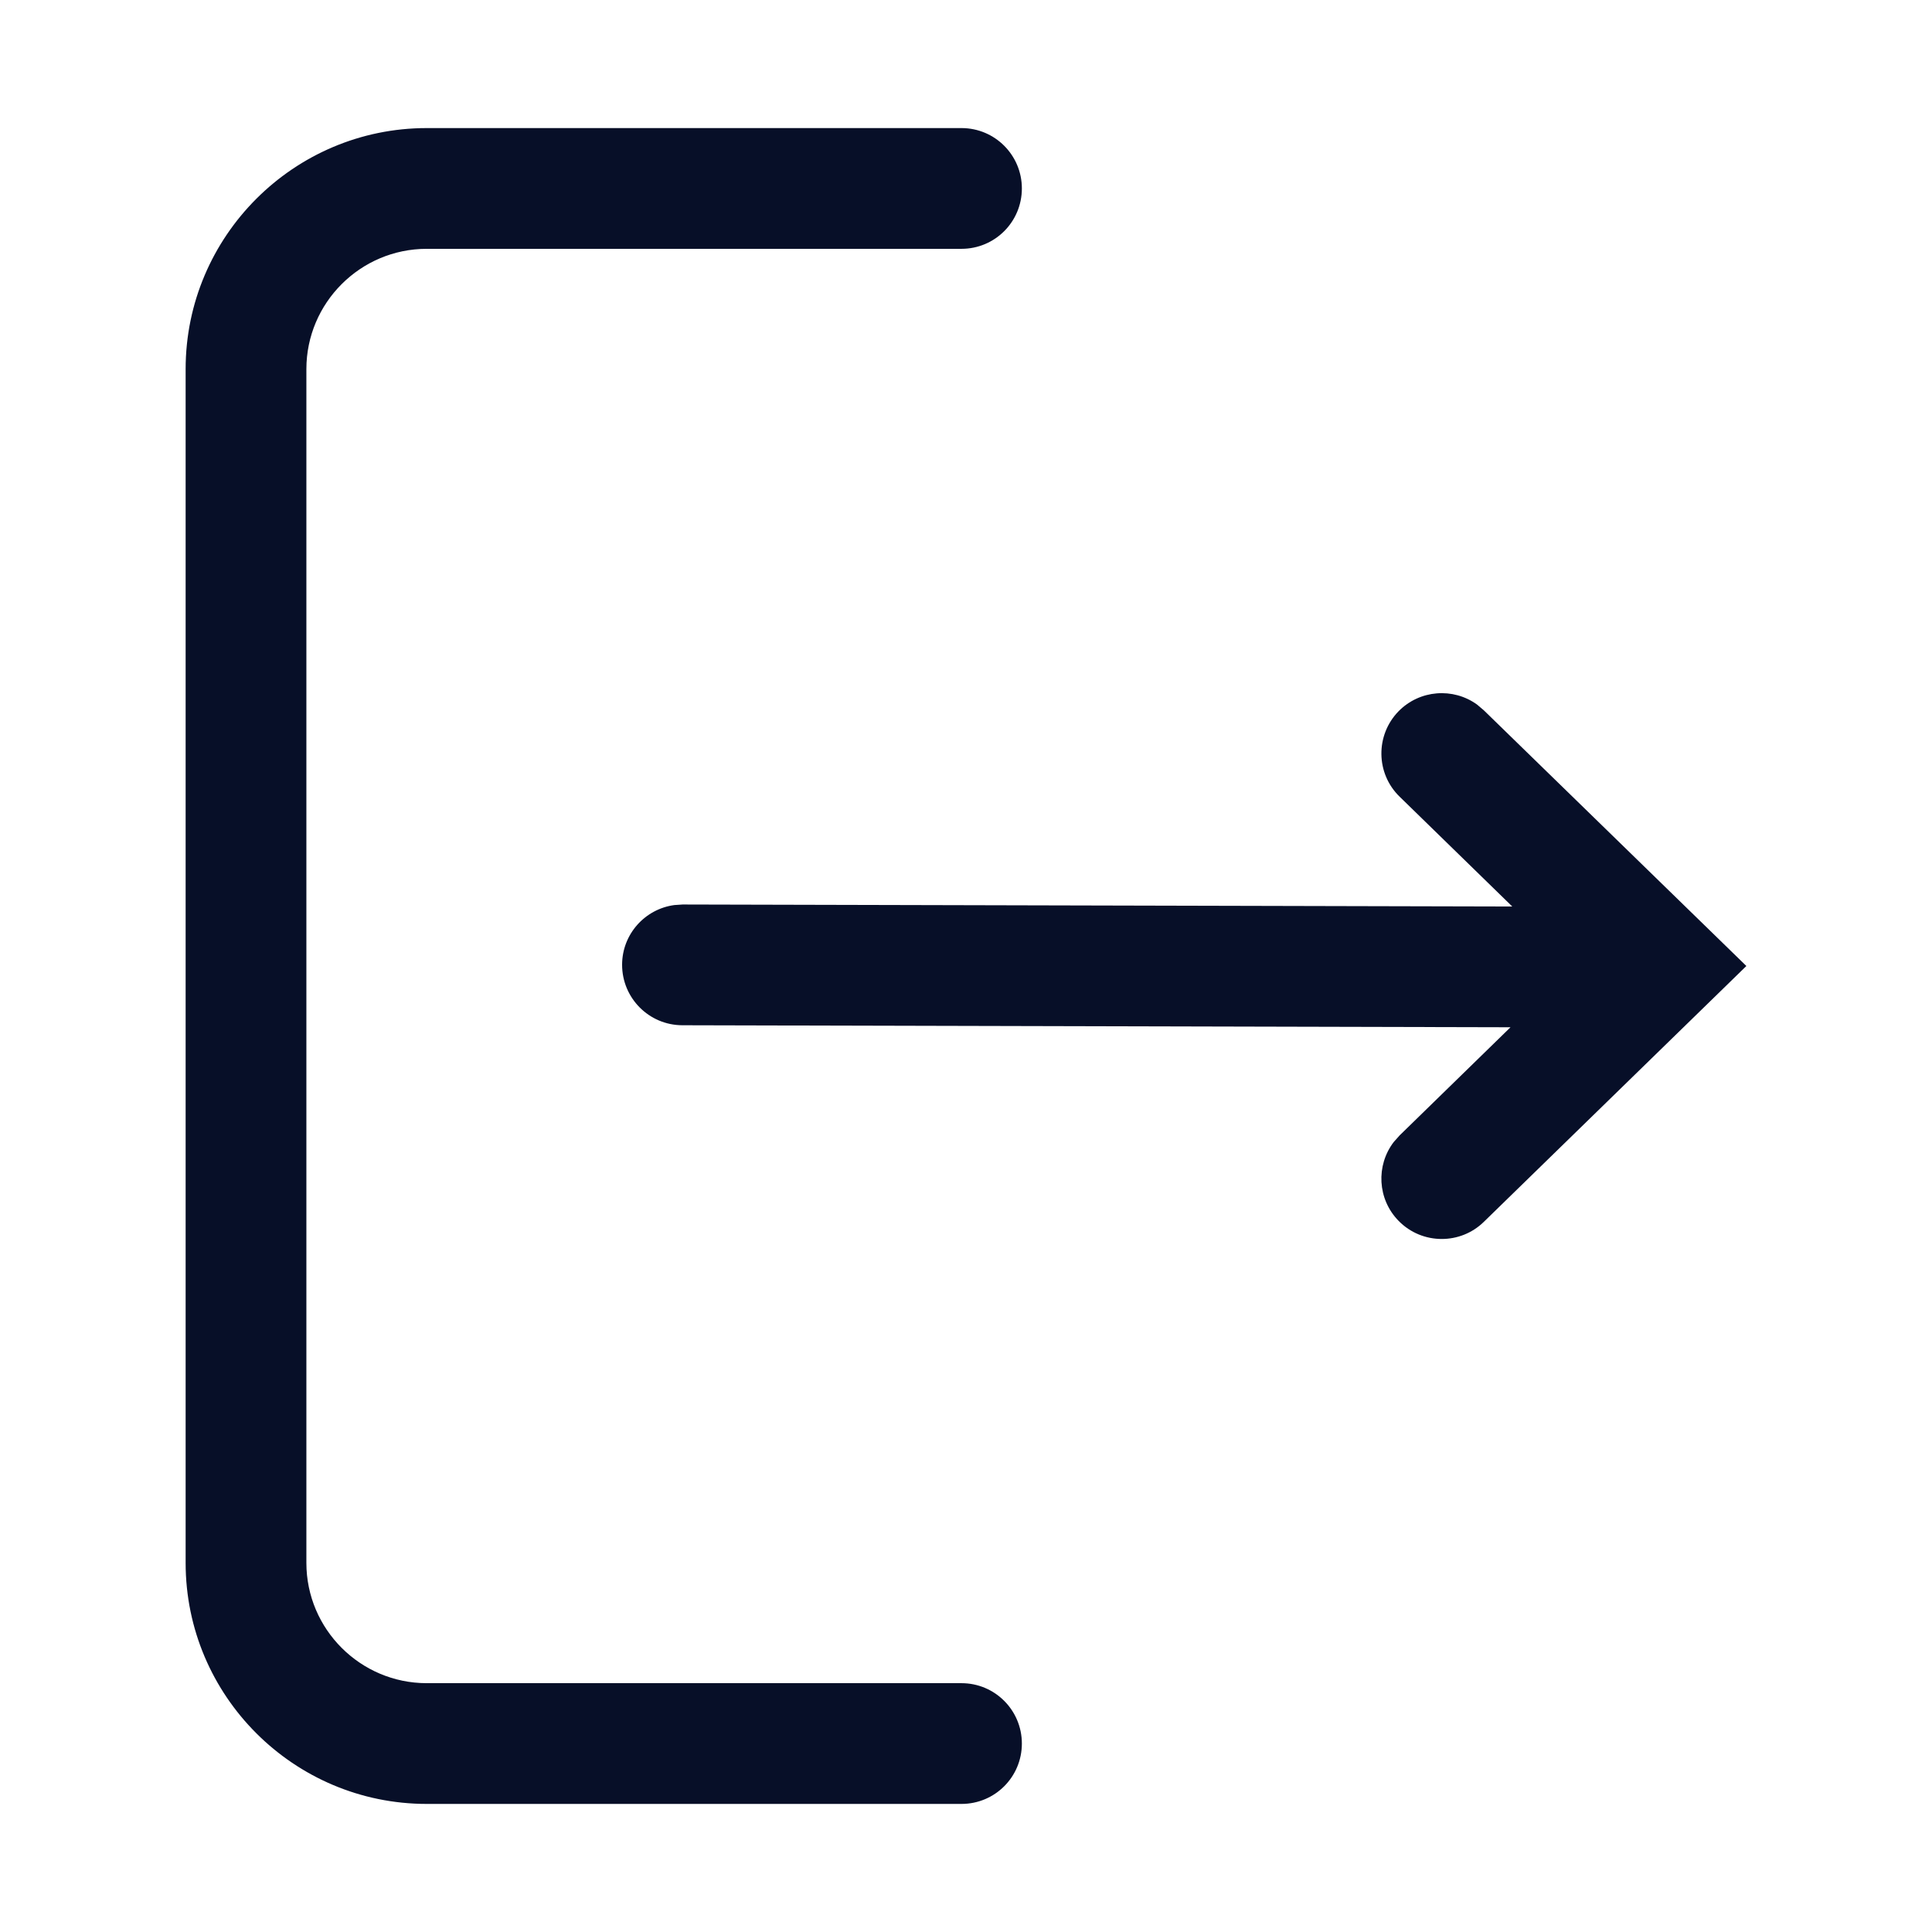 <svg width="24" height="24" viewBox="0 0 24 24" fill="none" xmlns="http://www.w3.org/2000/svg">
<path fill-rule="evenodd" clip-rule="evenodd" d="M11.944 1.591C12.359 1.591 12.694 1.927 12.694 2.341C12.694 2.756 12.359 3.091 11.944 3.091H5.301C4.477 3.091 3.806 3.762 3.806 4.585V19.415C3.806 20.238 4.477 20.909 5.301 20.909H11.944C12.359 20.909 12.694 21.245 12.694 21.659C12.694 22.074 12.359 22.409 11.944 22.409H5.301C3.65 22.409 2.306 21.067 2.306 19.415V4.585C2.306 2.935 3.65 1.591 5.301 1.591H11.944ZM17.373 8.836C17.636 8.568 18.052 8.538 18.348 8.752L18.433 8.824L21.694 12L18.433 15.178C18.288 15.32 18.099 15.391 17.91 15.391C17.715 15.391 17.52 15.316 17.373 15.165C17.11 14.896 17.091 14.478 17.313 14.187L17.387 14.104L18.764 12.761L8.476 12.736C8.062 12.735 7.727 12.398 7.728 11.983C7.729 11.604 8.012 11.292 8.377 11.243L8.48 11.236L18.786 11.261L17.387 9.897C17.09 9.609 17.084 9.133 17.373 8.836Z" fill="#070F28"/>
</svg>
